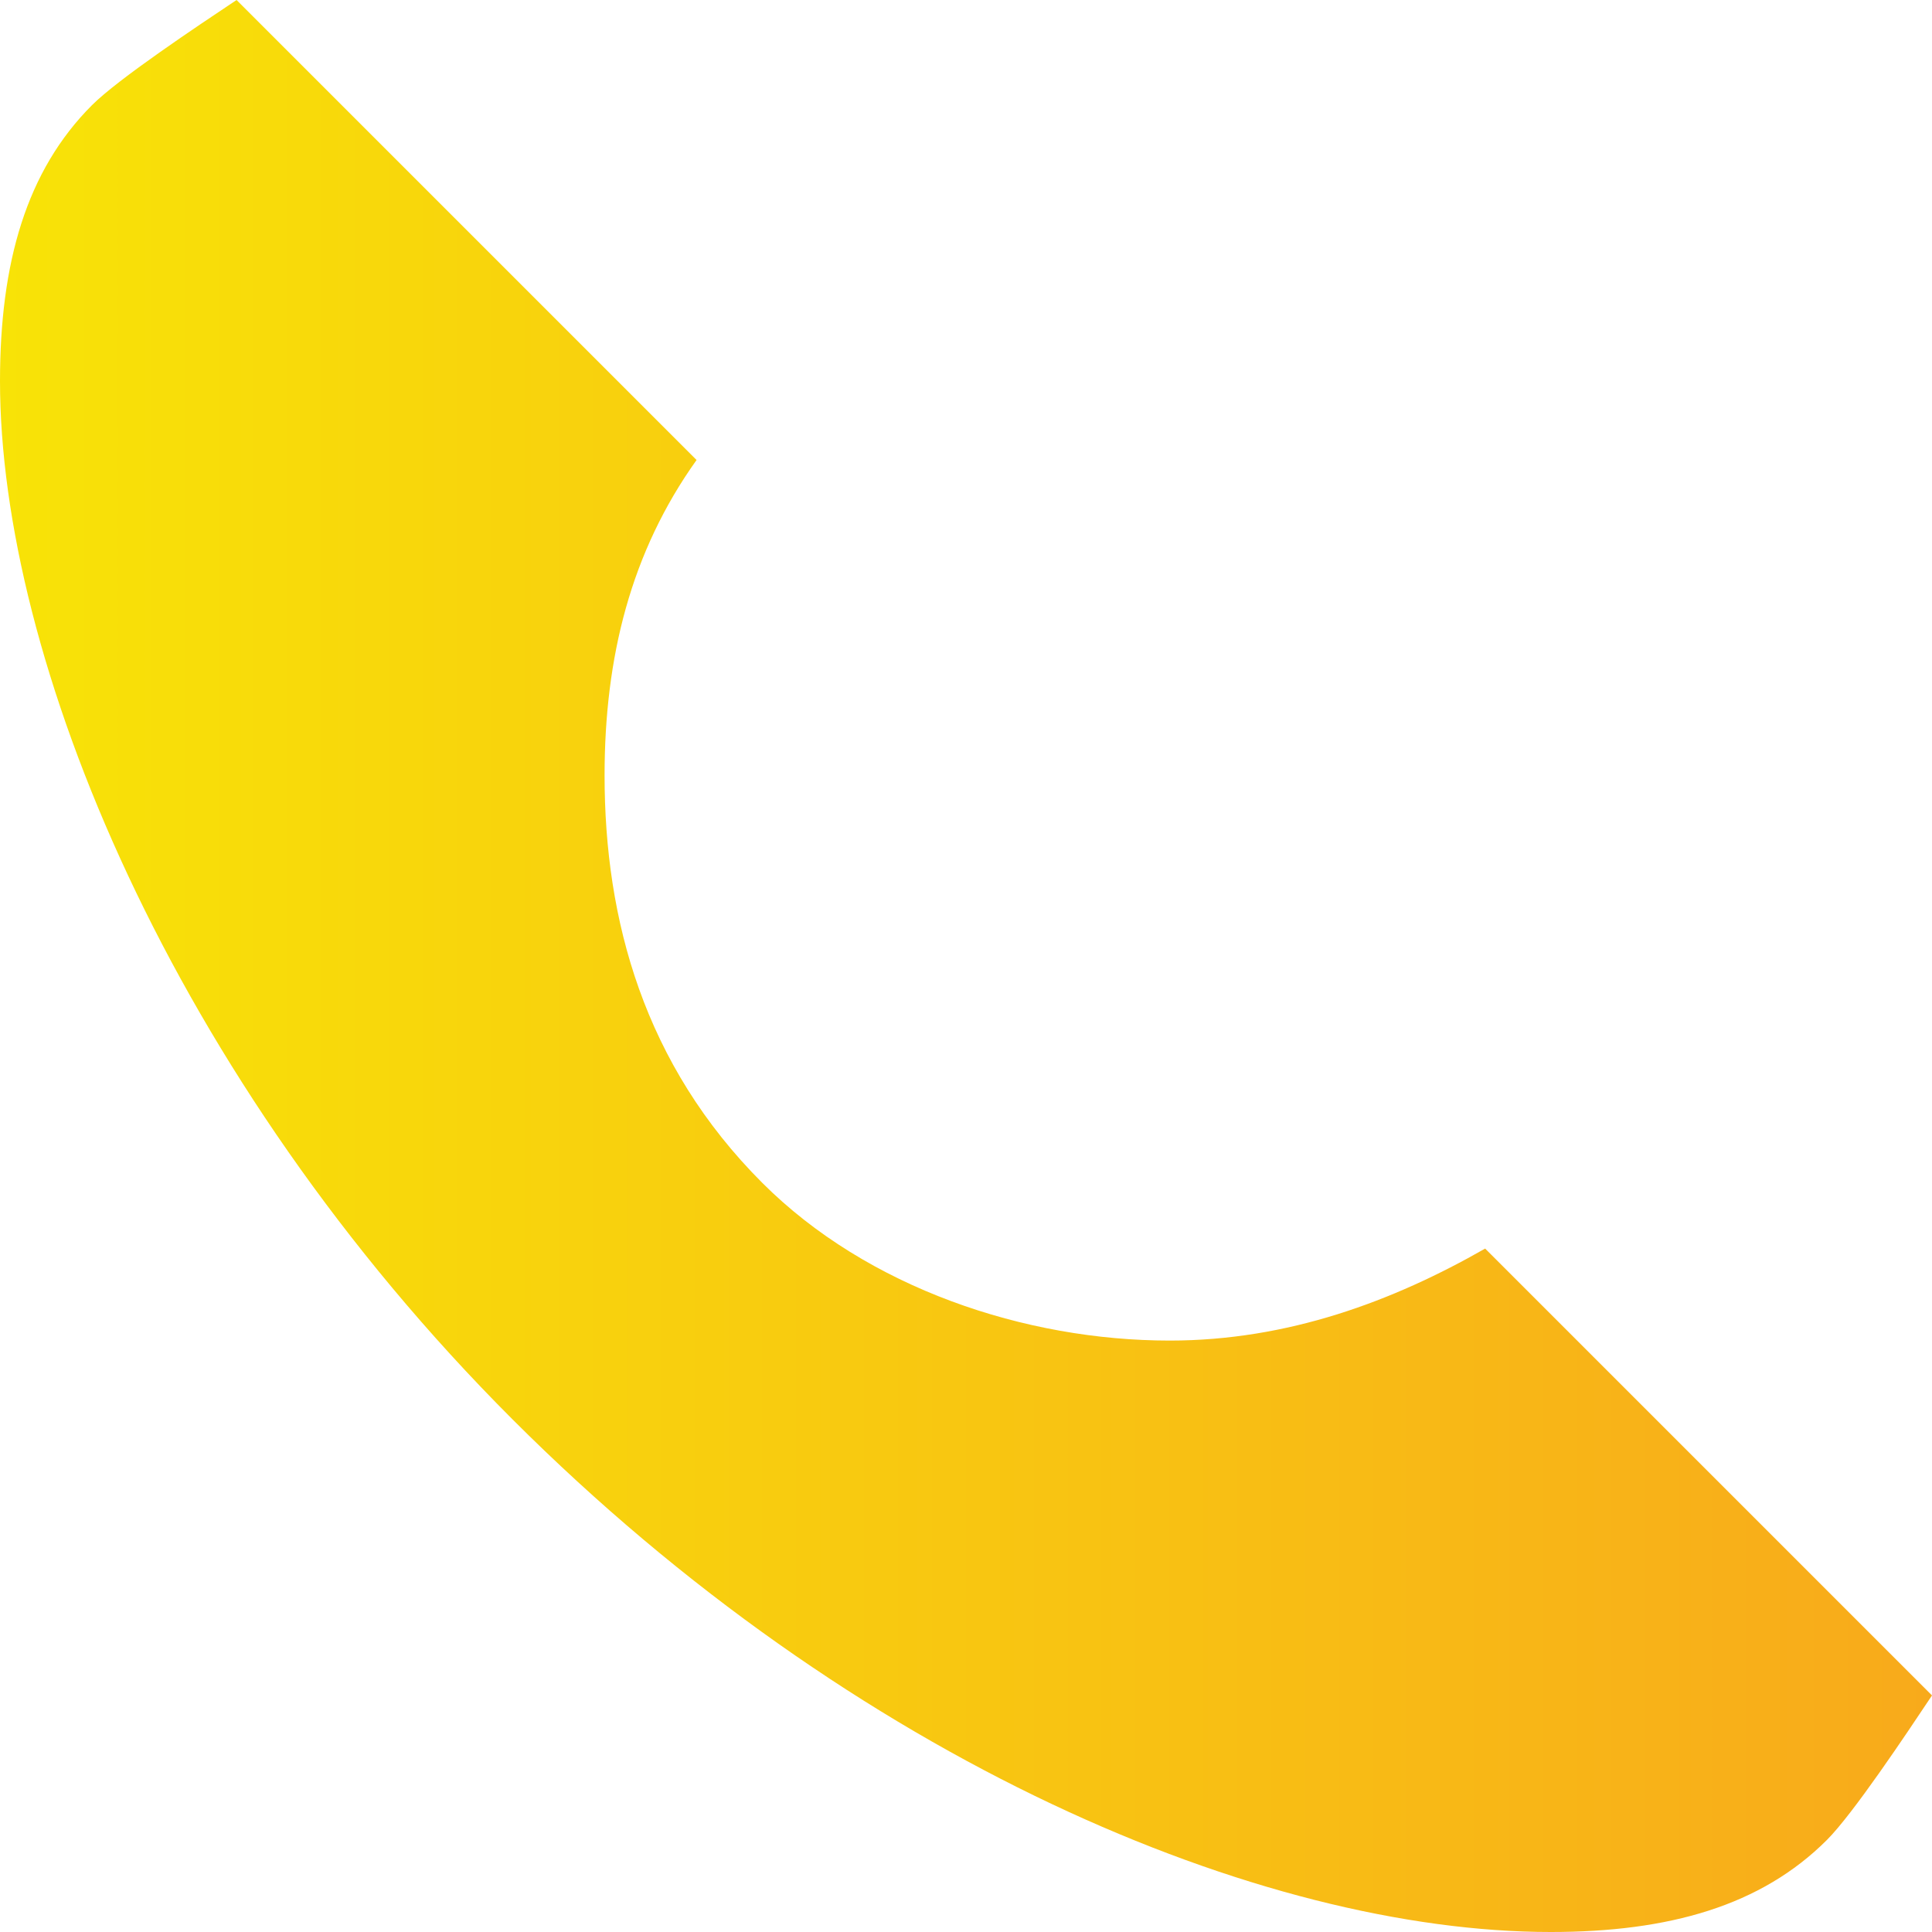 <?xml version="1.0" encoding="utf-8"?>
<!-- Generator: Adobe Illustrator 23.0.0, SVG Export Plug-In . SVG Version: 6.00 Build 0)  -->
<svg version="1.1" id="Layer_1" xmlns="http://www.w3.org/2000/svg" xmlns:xlink="http://www.w3.org/1999/xlink" x="0px" y="0px"
	 viewBox="0 0 14.7 14.7" style="enable-background:new 0 0 14.7 14.7;" xml:space="preserve">
<style type="text/css">
	.st0{fill:url(#SVGID_1_);}
</style>
<linearGradient id="SVGID_1_" gradientUnits="userSpaceOnUse" x1="14.698" y1="7.349" x2="0" y2="7.349">
	<stop  offset="0" style="stop-color:#F8AA1B"/>
	<stop  offset="1" style="stop-color:#F8E307"/>
</linearGradient>
<path class="st0" d="M0.7,0.8C0.2,1.3,0,2,0,2.9l0,0c0,2.1,1.3,5.3,3.9,7.9l0,0c2.6,2.6,5.7,3.9,7.9,3.9l0,0c0.9,0,1.6-0.2,2.1-0.7
	l0,0c0.2-0.2,0.6-0.8,0.8-1.1l0,0l-3.4-3.4c-0.7,0.4-1.5,0.7-2.4,0.7l0,0c-1.1,0-2.3-0.4-3.1-1.2l0,0c-0.9-0.9-1.2-2-1.2-3.1l0,0
	c0-0.9,0.2-1.7,0.7-2.4l0,0L1.8,0C1.5,0.2,0.9,0.6,0.7,0.8L0.7,0.8z M11.1,9.3L11.4,9L11.1,9.3L11.1,9.3z"/>
</svg>
